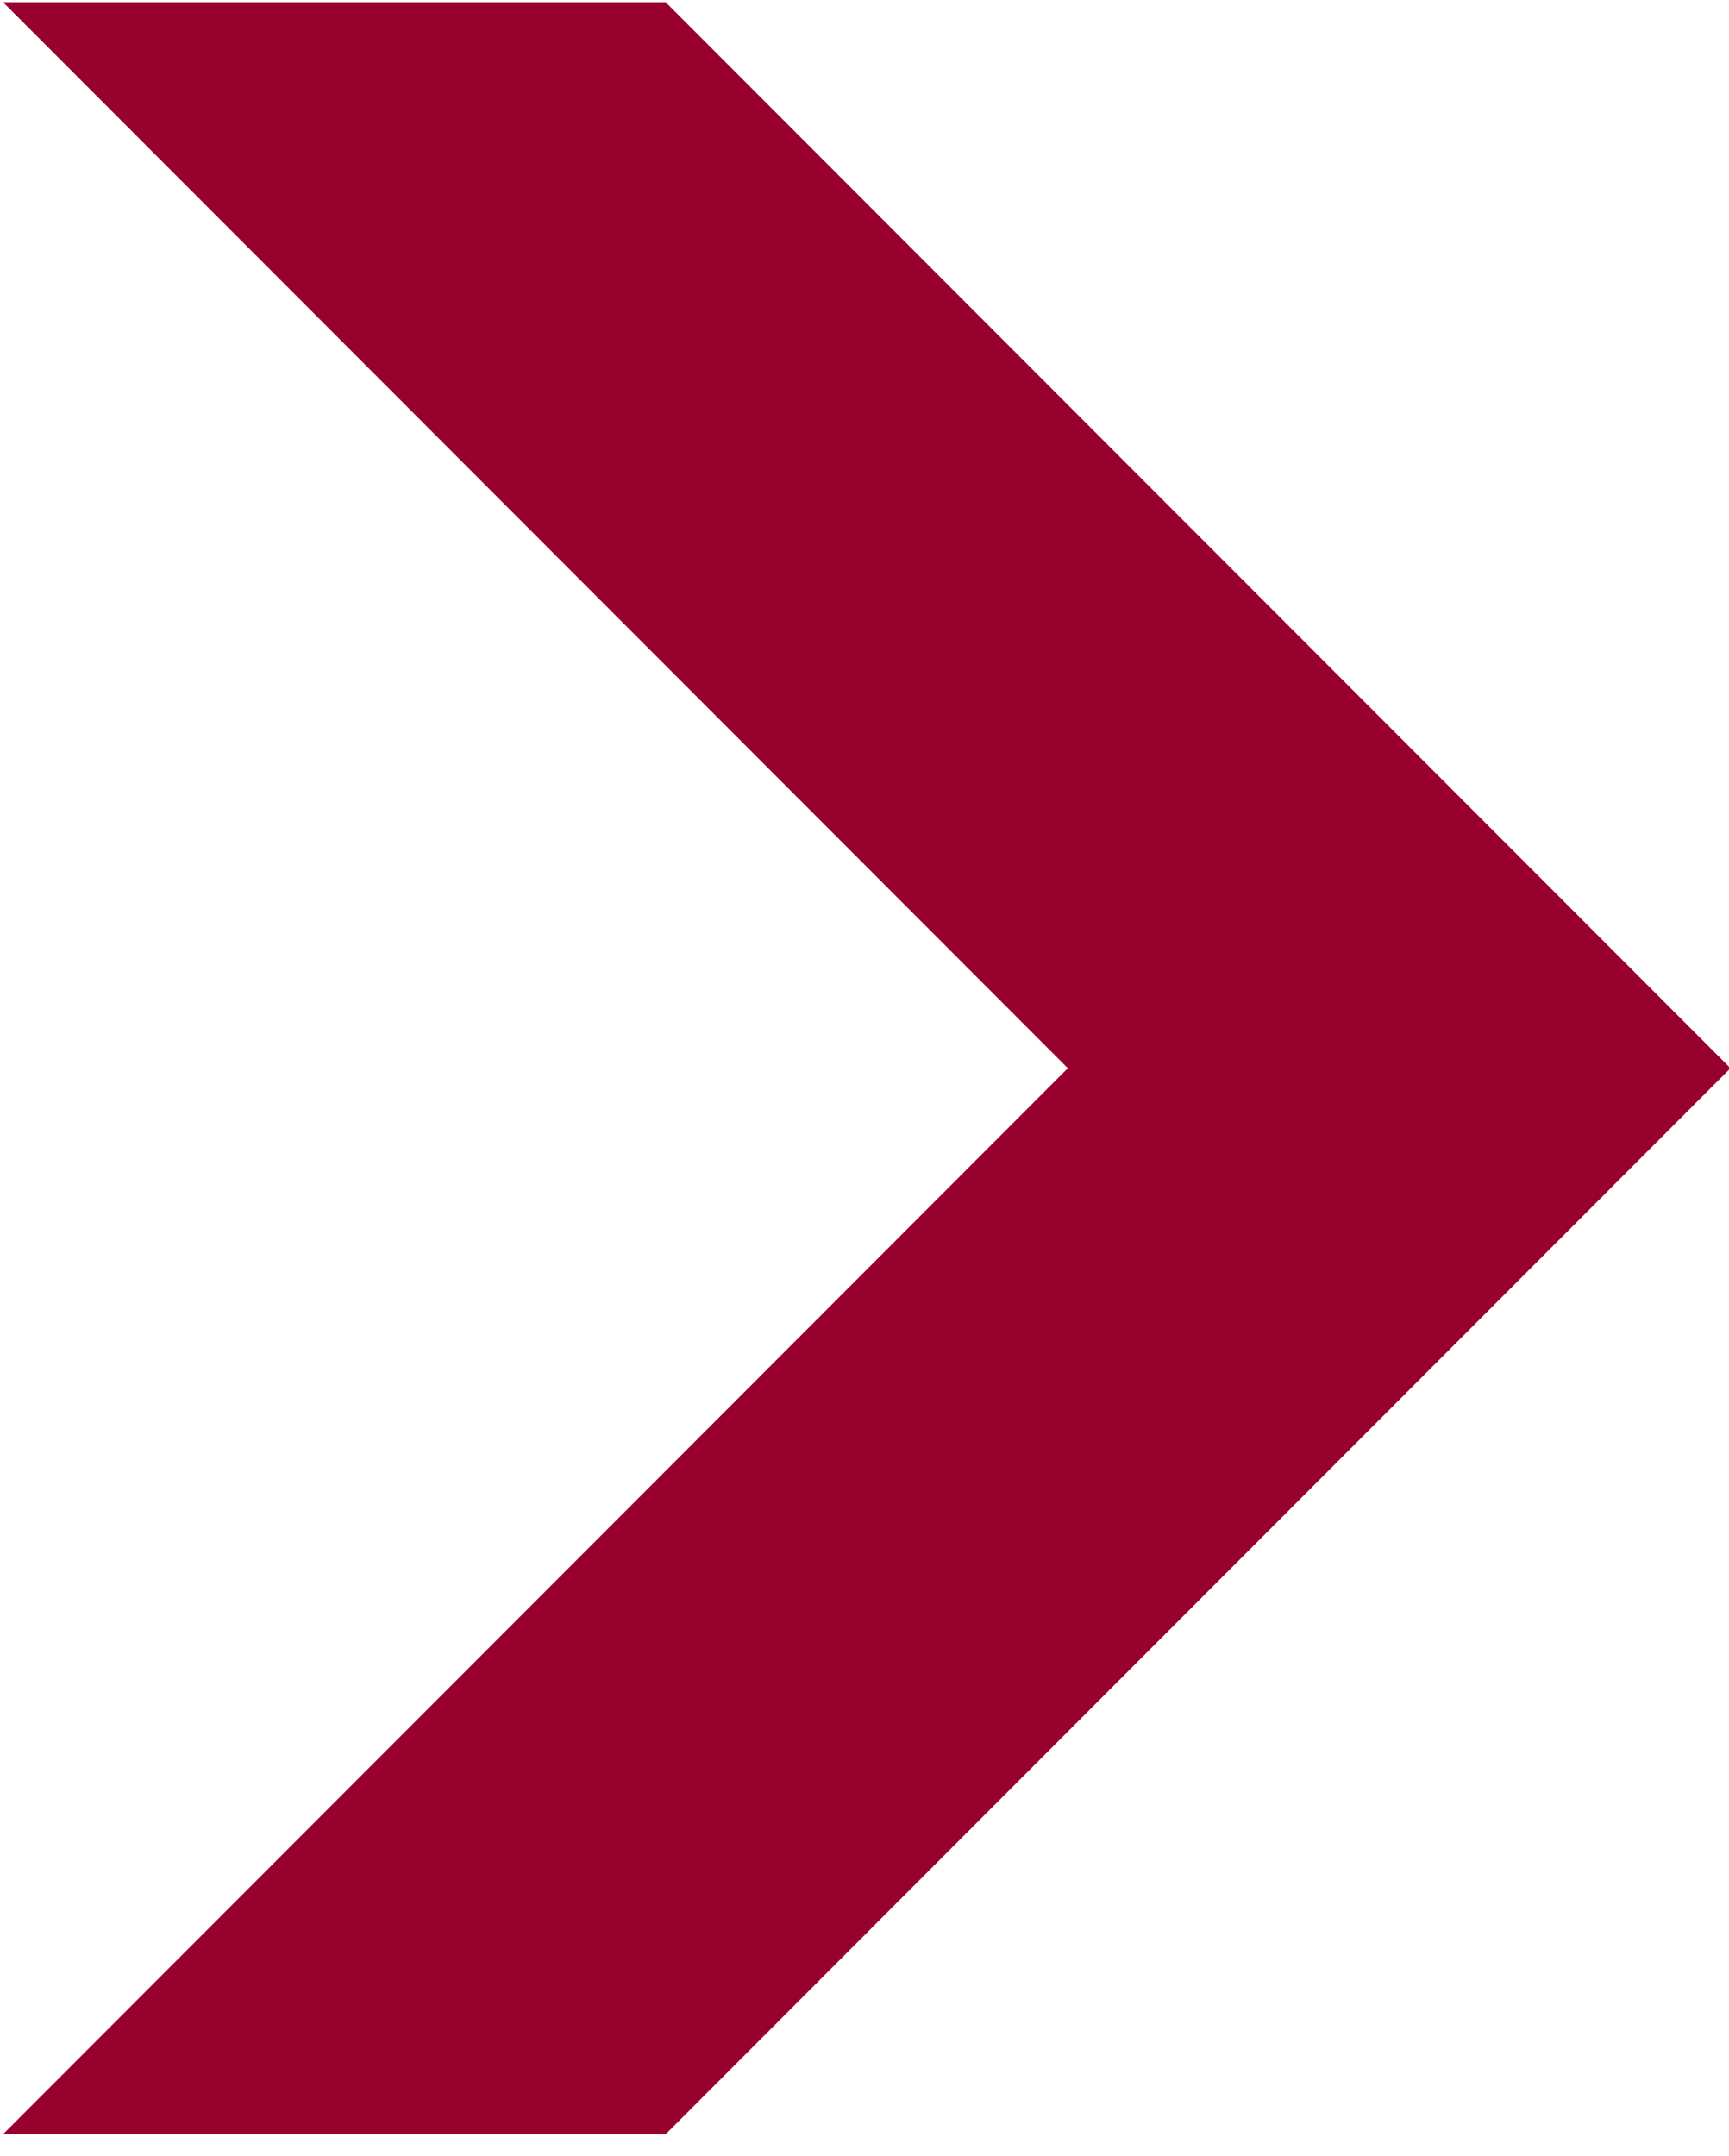 <?xml version="1.0" encoding="UTF-8"?>
<svg width="69px" height="86px" viewBox="0 0 69 86" version="1.1" xmlns="http://www.w3.org/2000/svg" xmlns:xlink="http://www.w3.org/1999/xlink">
    <title>Results in</title>
    <g id="Page-1" stroke="none" stroke-width="1" fill="none" fill-rule="evenodd">
        <g id="_CRV-OMNI-/-🖥-Big-hp-header" transform="translate(-550, -207)" fill="#98002E">
            <g id="Cause-effect" transform="translate(156.5, 207)">
                <polygon id="Results-in" points="393.623 0.09 436.115 42.611 393.623 85.132 420.067 85.132 462.559 42.611 420.067 0.09"></polygon>
            </g>
        </g>
    </g>
</svg>